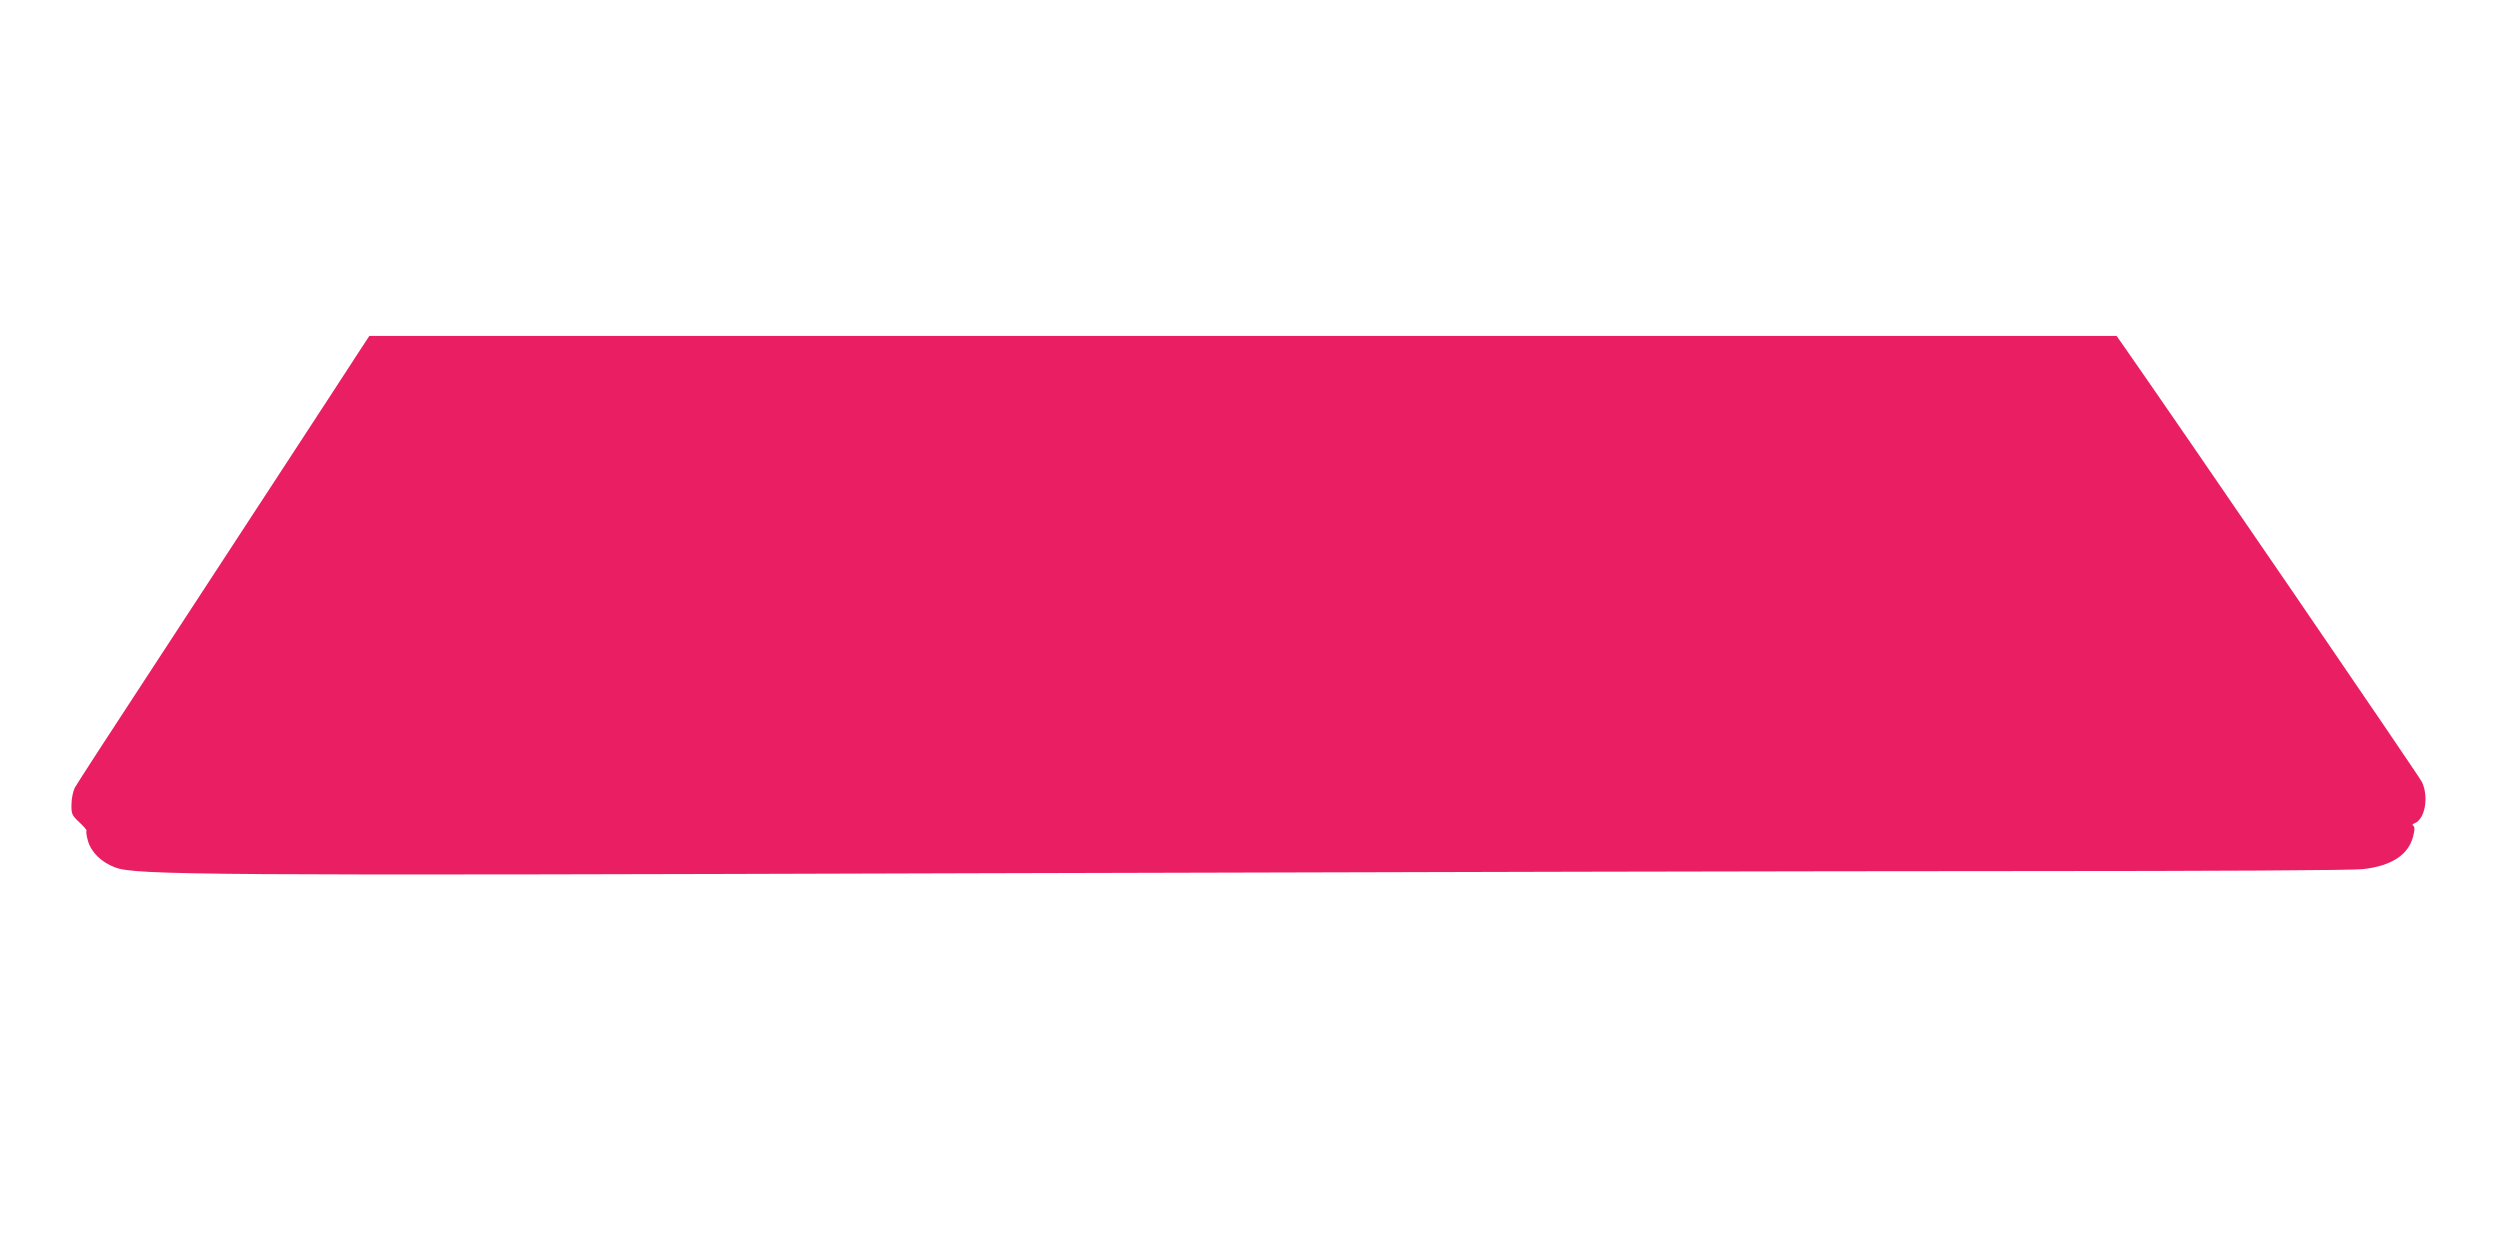 <?xml version="1.0" standalone="no"?>
<!DOCTYPE svg PUBLIC "-//W3C//DTD SVG 20010904//EN"
 "http://www.w3.org/TR/2001/REC-SVG-20010904/DTD/svg10.dtd">
<svg version="1.0" xmlns="http://www.w3.org/2000/svg"
 width="1280pt" height="640pt" viewBox="0 0 1280 640"
 preserveAspectRatio="xMidYMid meet">
<g transform="translate(0,640) scale(0.1,-0.1)"
fill="#e91e63" stroke="none">
<path d="M1834 4593 c-31 -49 -191 -293 -354 -543 -163 -250 -473 -724 -688
-1053 -216 -329 -400 -613 -409 -630 -9 -18 -17 -56 -17 -85 -1 -50 2 -56 40
-92 23 -21 40 -41 37 -44 -3 -3 0 -26 7 -50 16 -59 68 -110 139 -137 102 -40
467 -42 4406 -30 2013 6 4416 11 5340 11 988 0 1714 4 1762 10 147 16 234 73
258 167 9 34 9 50 1 55 -7 4 -4 9 7 13 53 21 73 133 38 210 -14 30 -1227 1803
-1524 2228 l-40 57 -4473 0 -4473 0 -57 -87z"/>
</g>
</svg>
